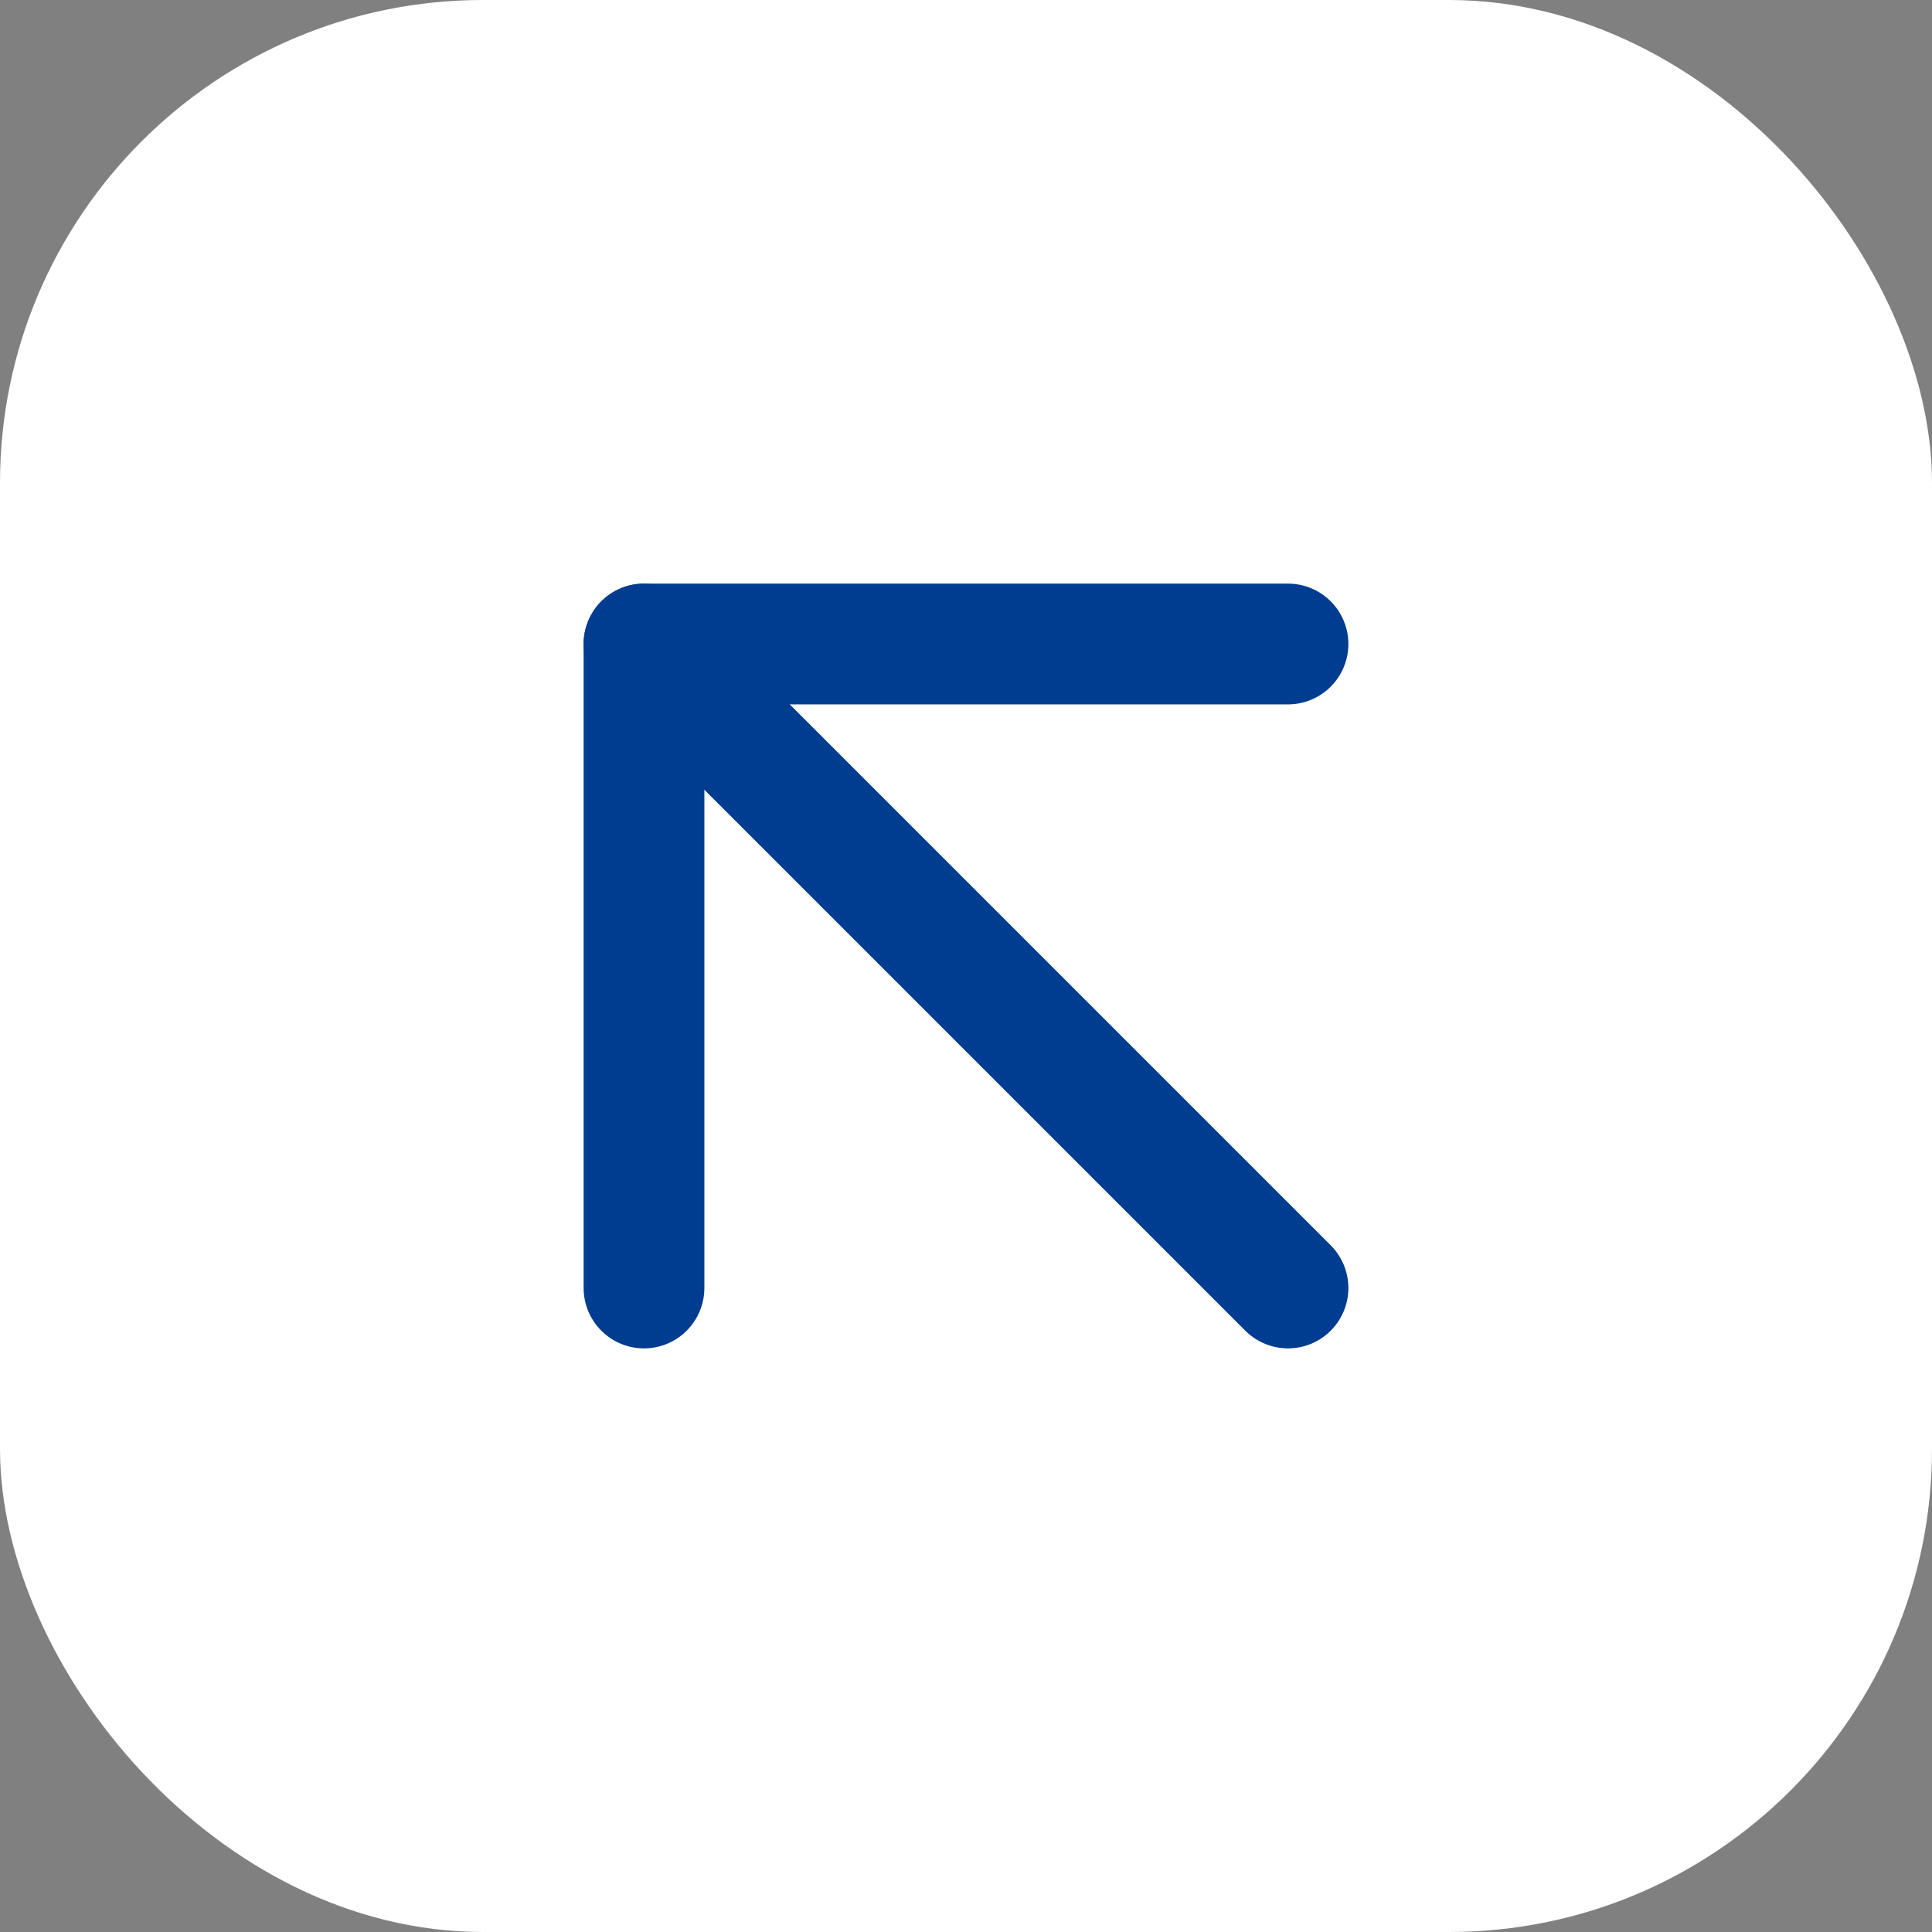 <svg width="24" height="24" viewBox="0 0 24 24" fill="none" xmlns="http://www.w3.org/2000/svg">
<rect x="0" y="0" width="24" height="24" fill="#808080" stroke="none"/>
<rect width="24" height="24" rx="6" fill="white"/>
<path d="M8 16V8H16" stroke="#003C90" stroke-width="1.5" stroke-linecap="round" stroke-linejoin="round"/>
<path d="M16 16L8 8" stroke="#003C90" stroke-width="1.5" stroke-linecap="round" stroke-linejoin="round"/>
</svg>
